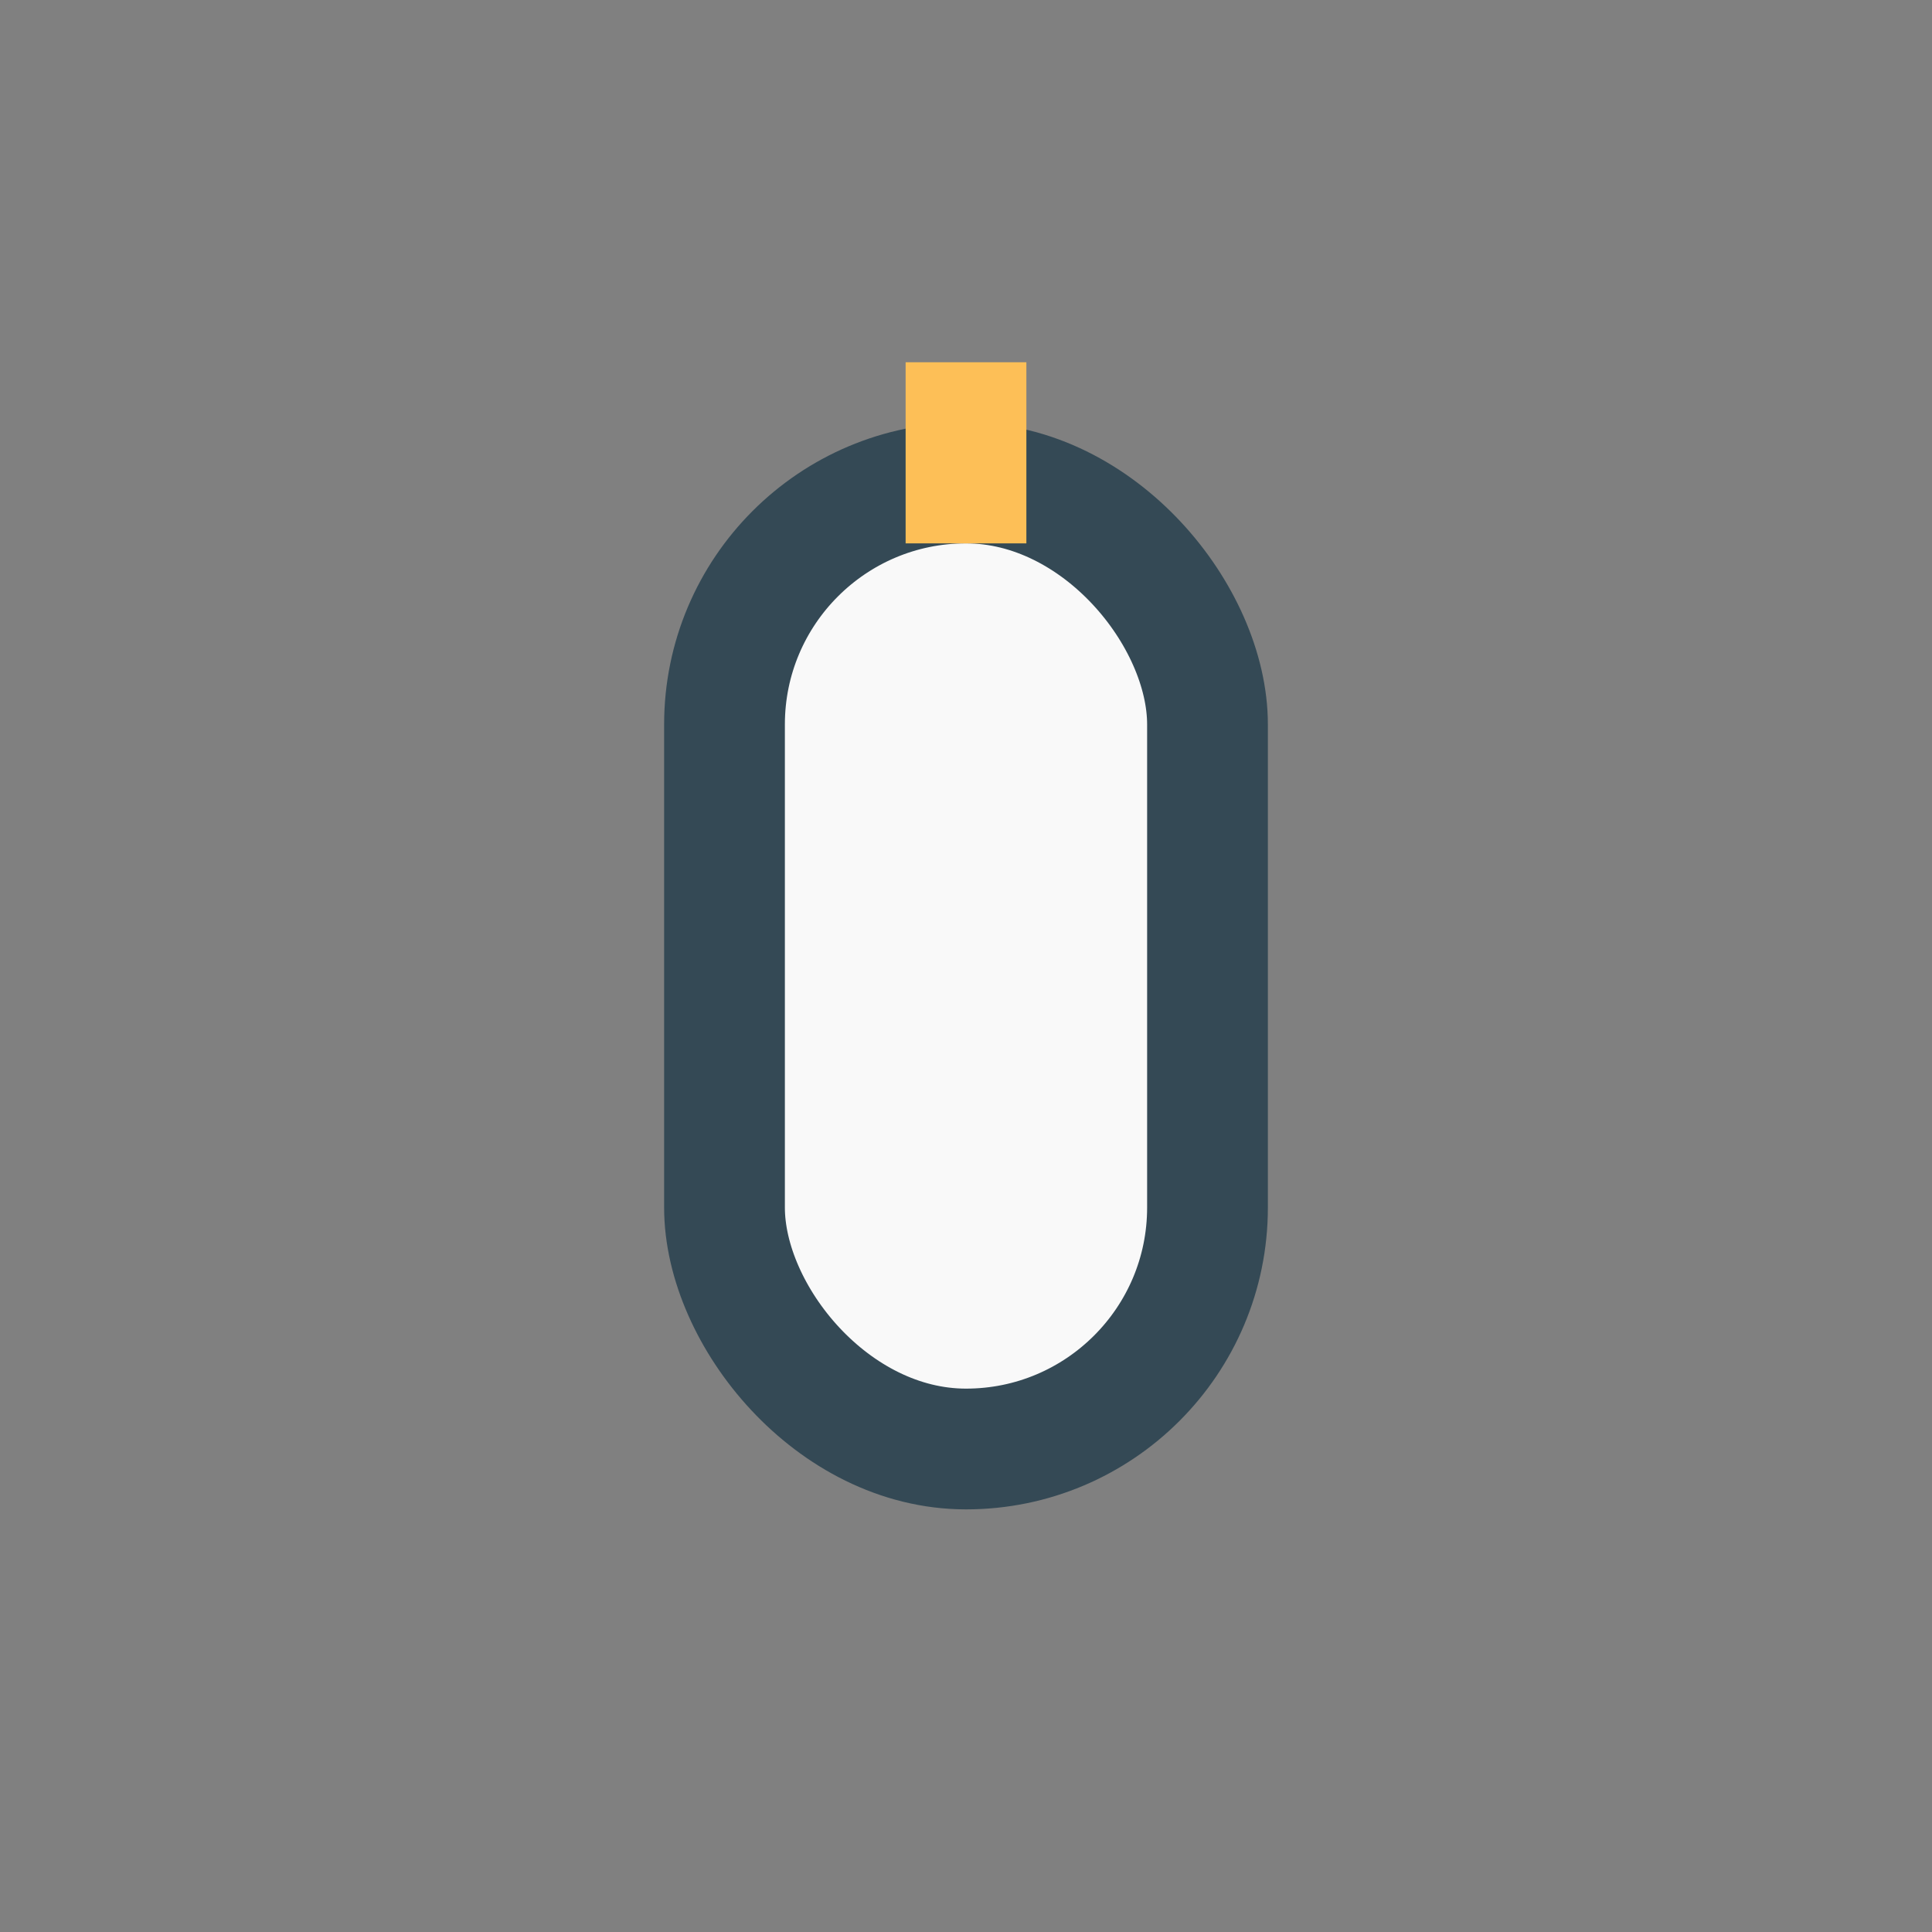 <?xml version="1.0" encoding="UTF-8"?>
<svg xmlns="http://www.w3.org/2000/svg" width="32" height="32" viewBox="0 0 32 32"><rect x="0" y="0" width="32" height="32" fill="#808080" stroke="none"/><rect x="12" y="8" width="8" height="16" rx="4" fill="#F9F9F9" stroke="#344955" stroke-width="2"/><path d="M16 6v3" stroke="#FDBF57" stroke-width="2"/></svg>